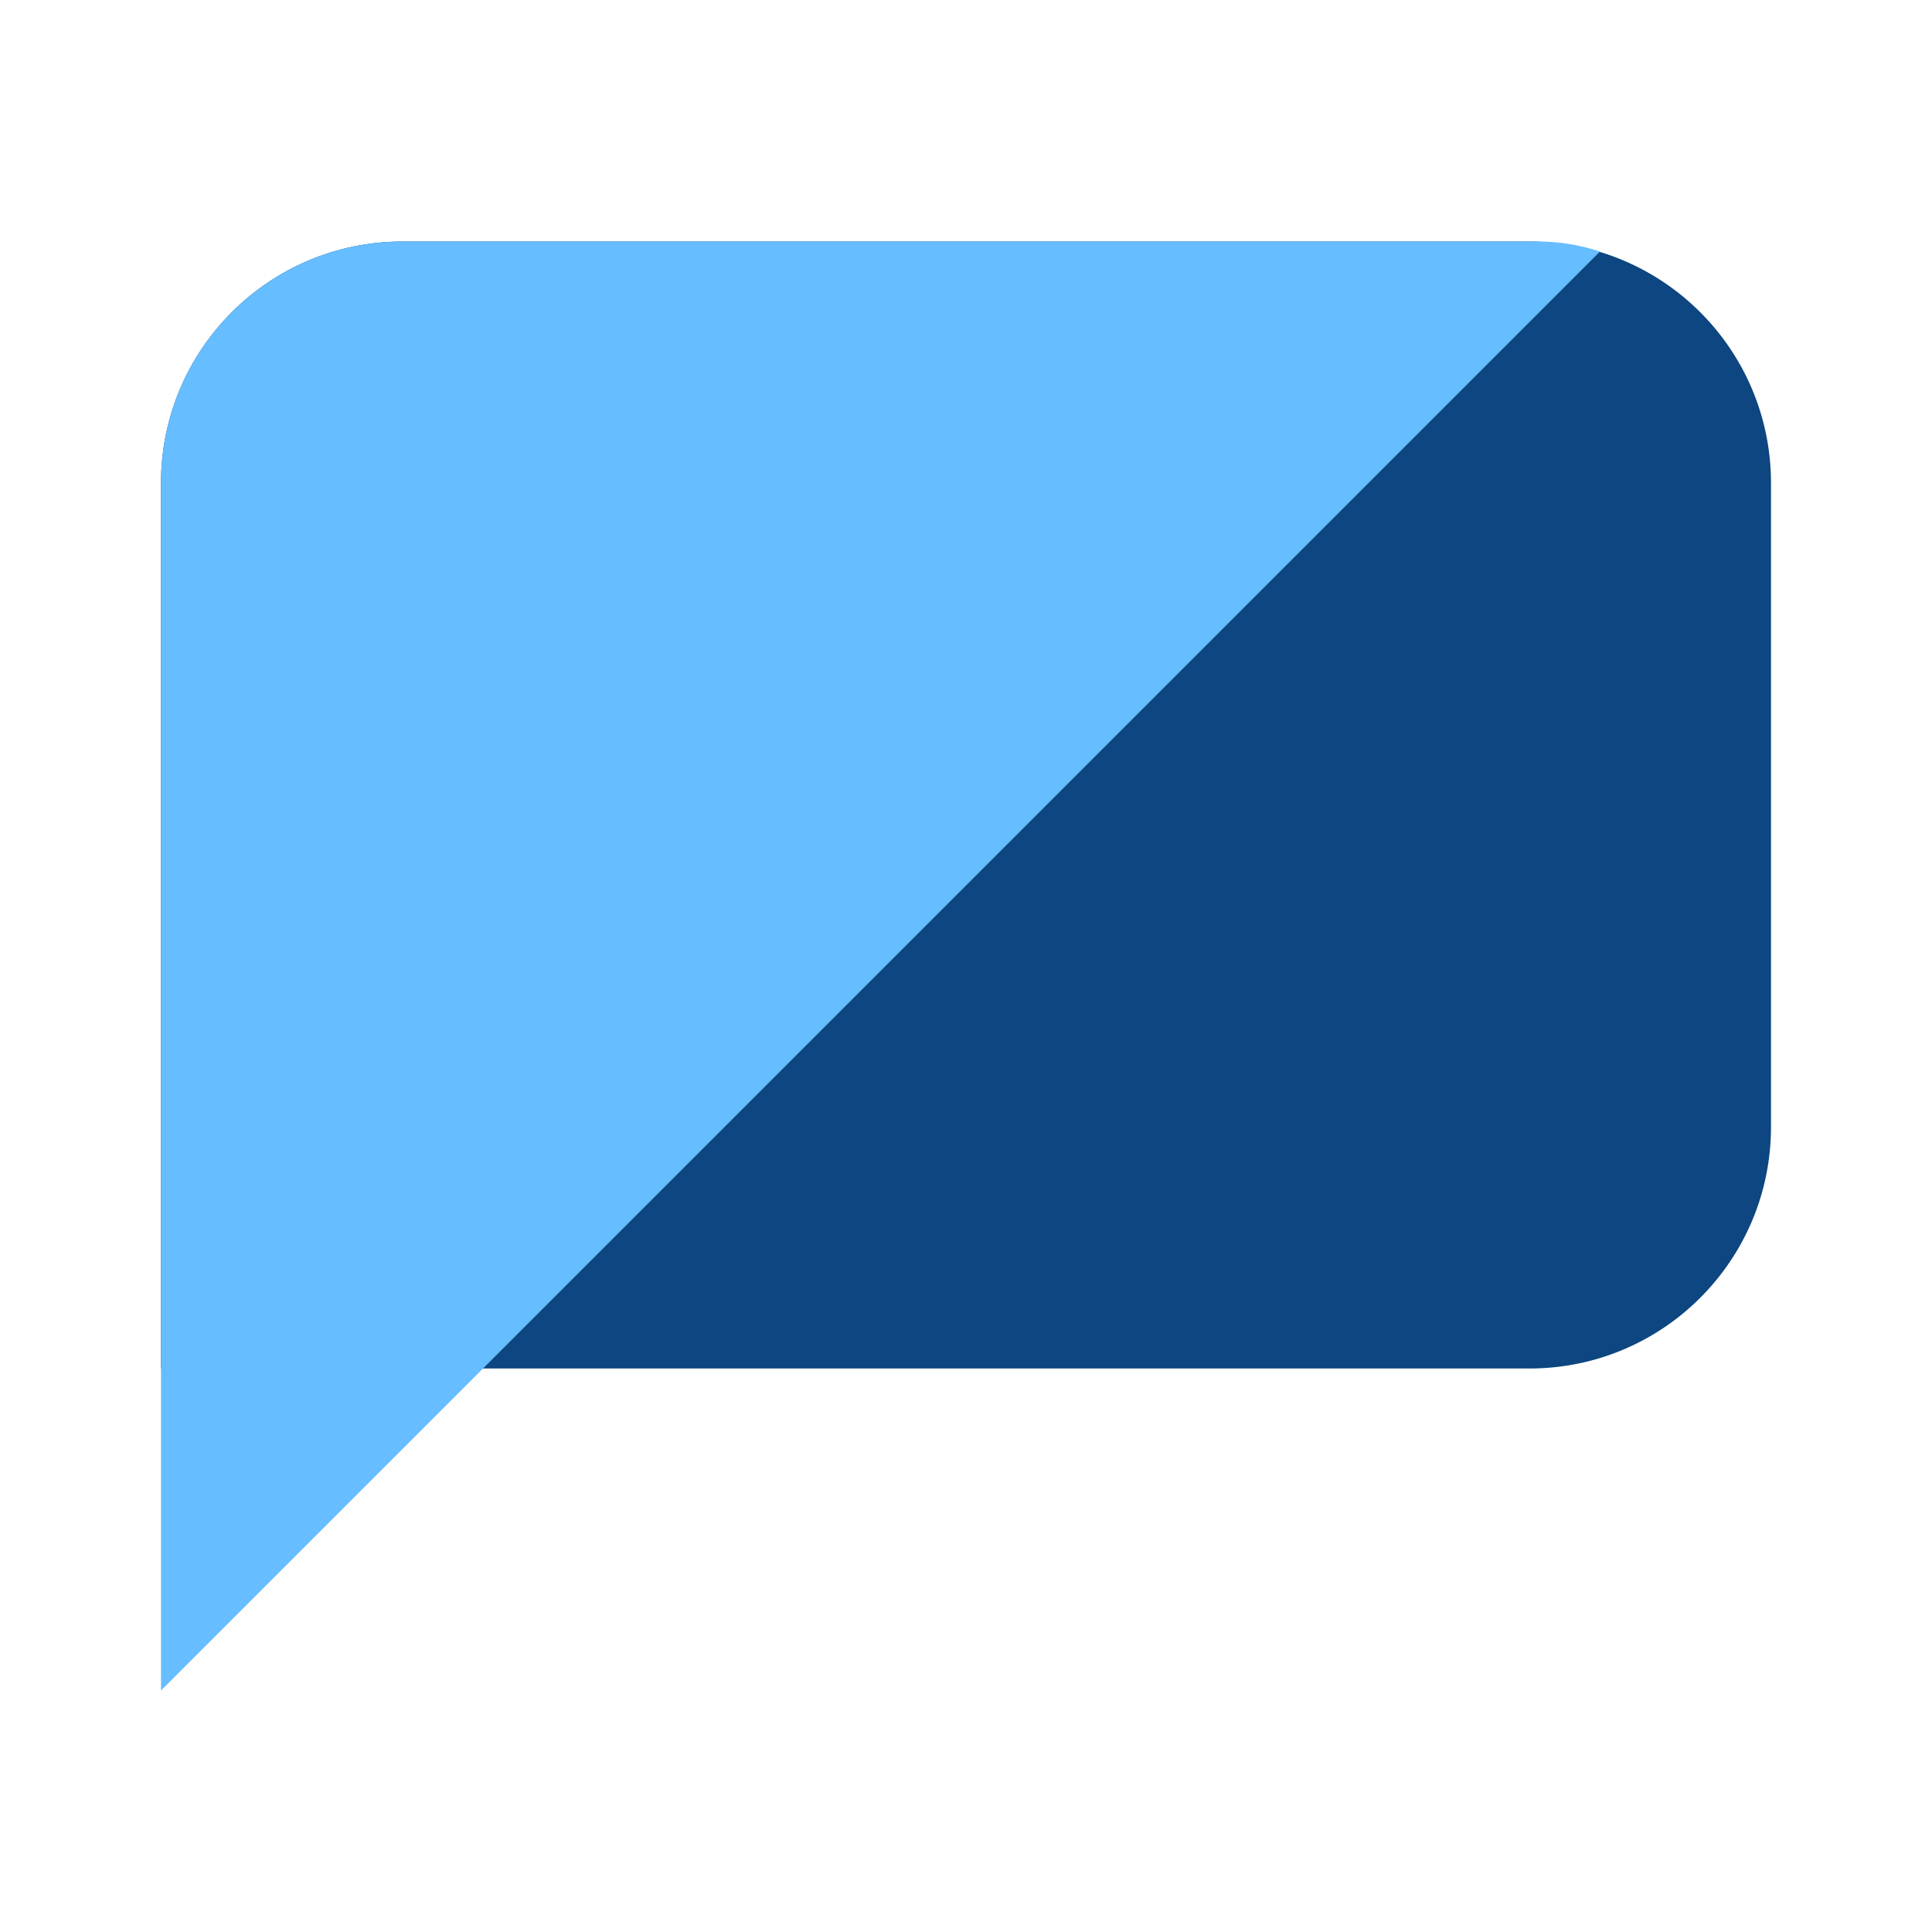 <svg width="30" height="30" viewBox="0 0 30 30" fill="none" xmlns="http://www.w3.org/2000/svg">
<path d="M2.5 7.5C2.5 5.429 4.179 3.75 6.25 3.75H23.75C25.821 3.75 27.5 5.429 27.5 7.5V17.5C27.5 19.571 25.821 21.25 23.75 21.25H2.5V7.5Z" fill="#0D4680"/>
<path d="M2.5 7.5C2.5 5.429 4.179 3.75 6.25 3.75H23.881C24.208 3.75 24.533 3.803 24.844 3.906L2.5 26.25V7.5Z" fill="#66BDFF"/>
</svg>
